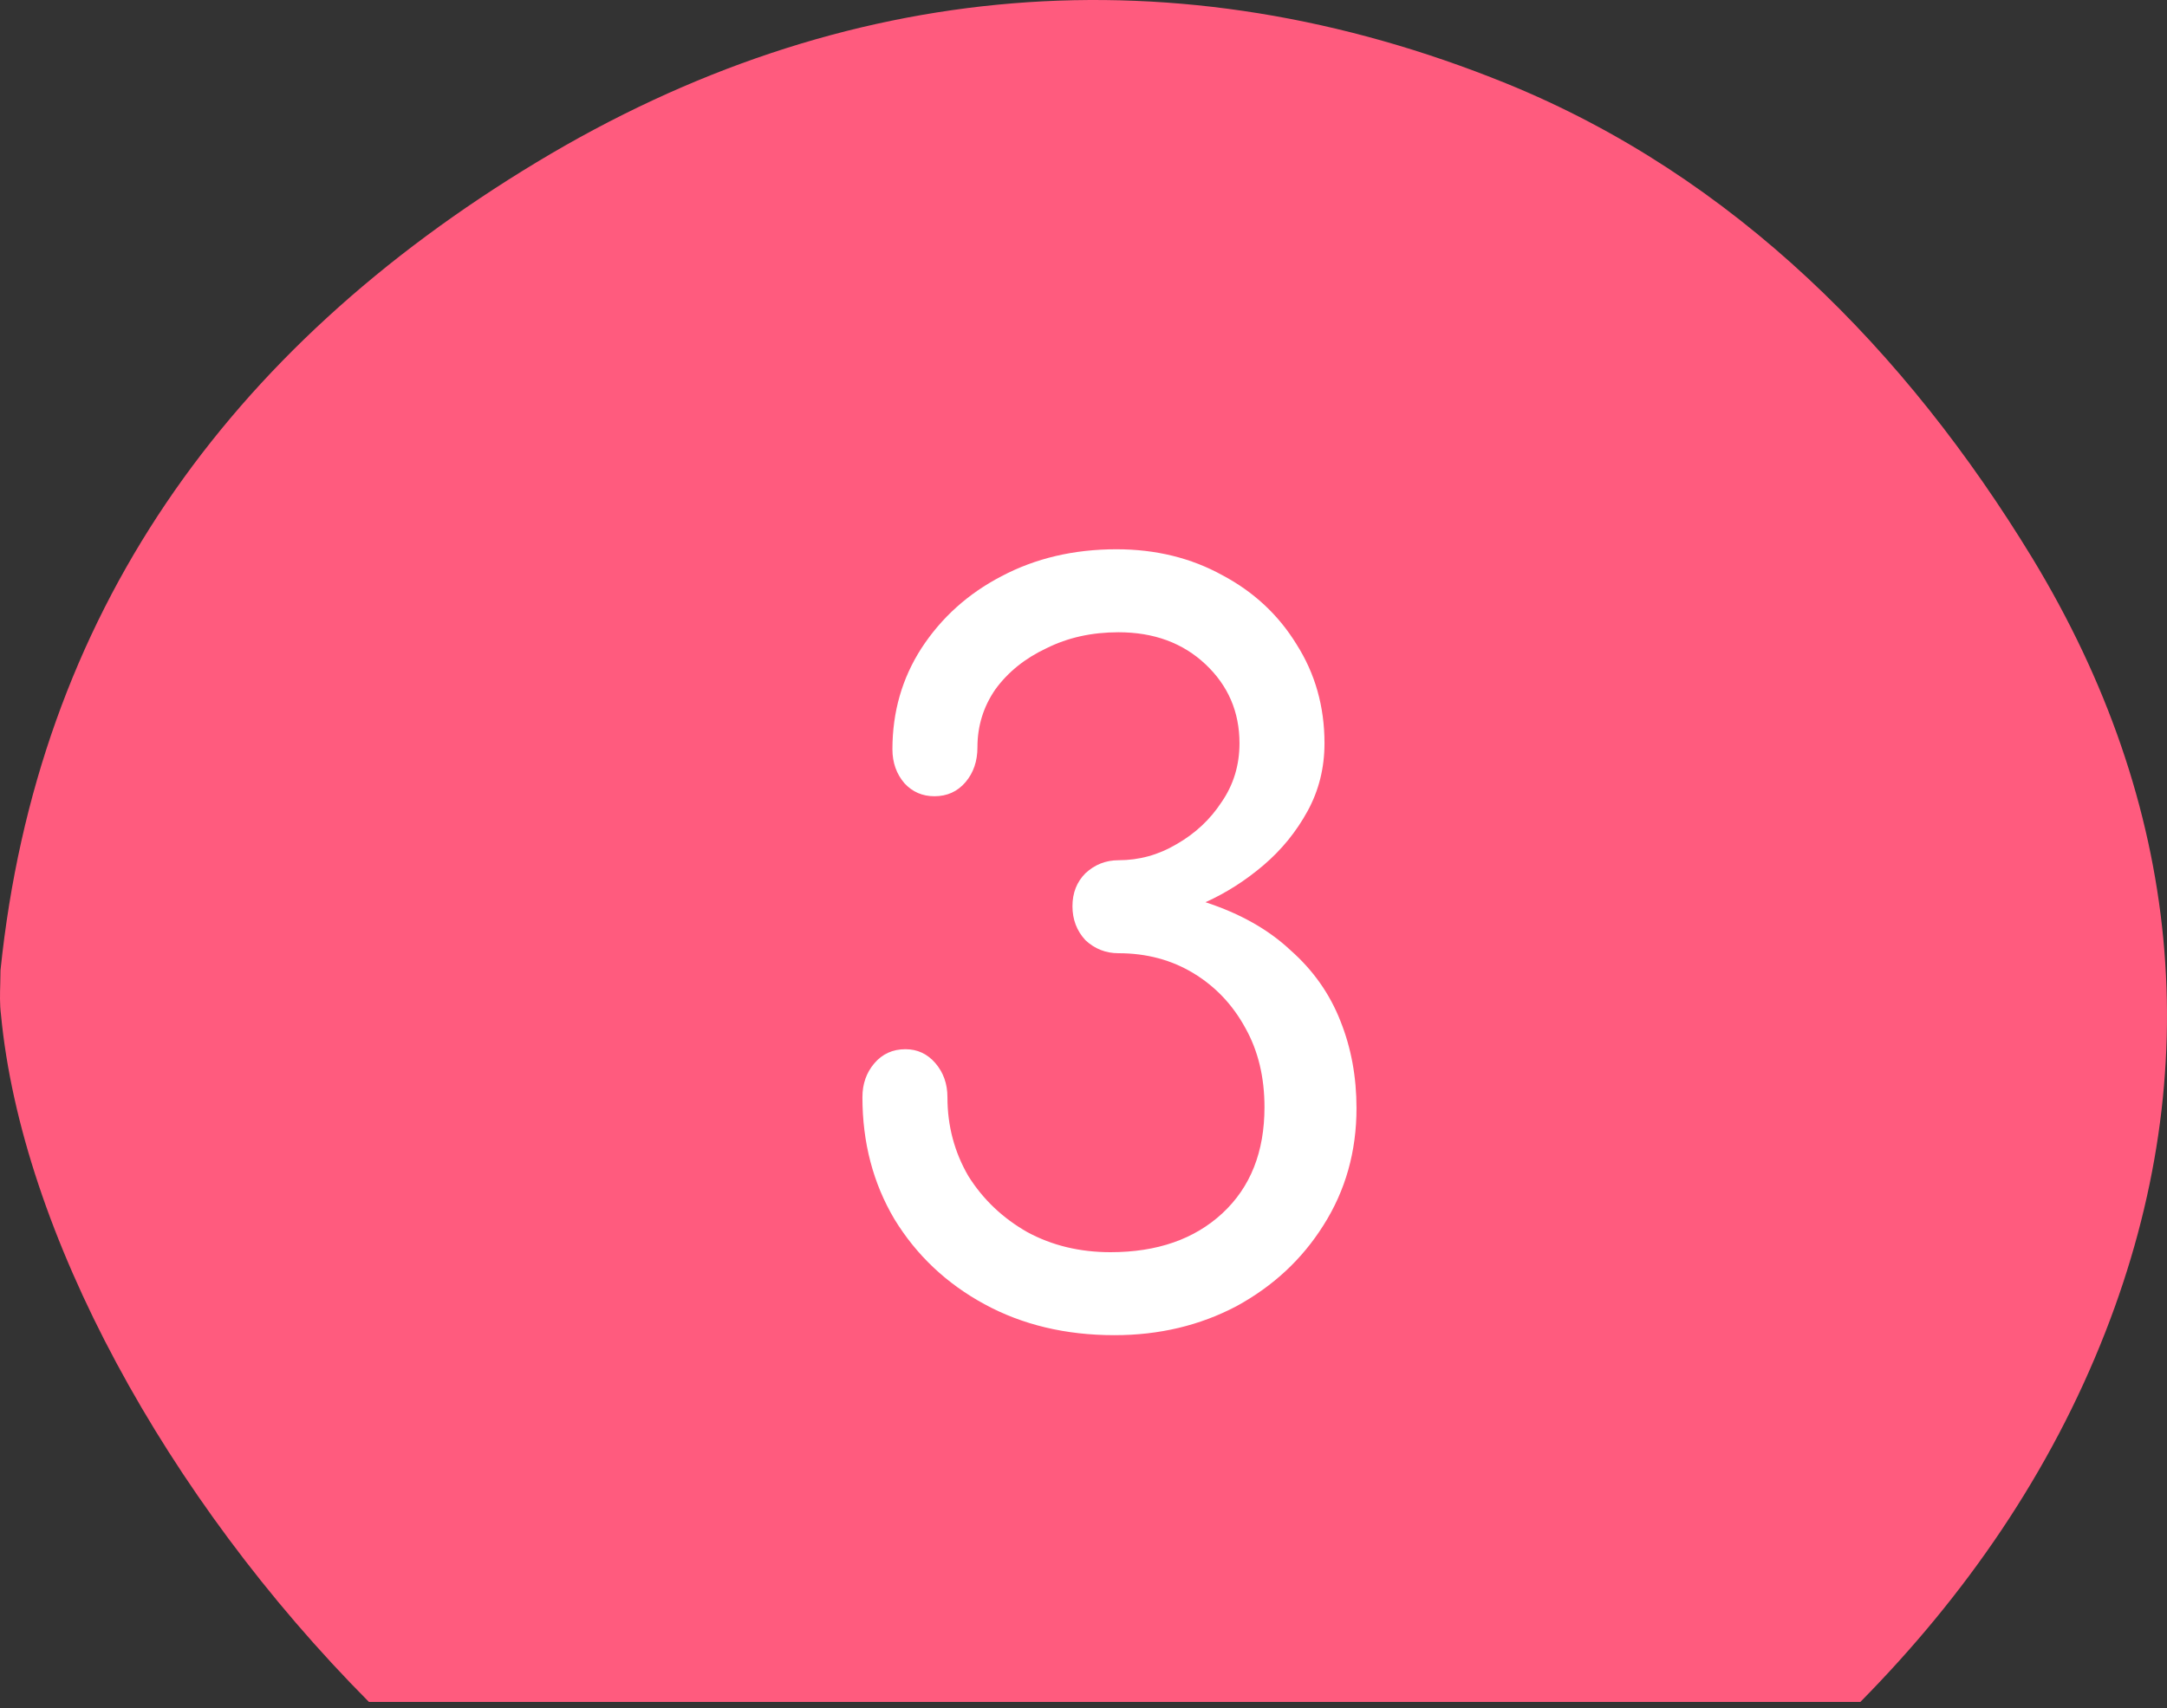 <svg width="52" height="41" viewBox="0 0 52 41" fill="none" xmlns="http://www.w3.org/2000/svg">
<rect x="0" y="0" width="52" height="41" fill="#333333" stroke="none"/>
<path d="M12.883 3.891C5.439 8.382 0.892 14.763 0.012 23.288C0.012 23.398 0.009 23.506 0.006 23.613C-0.001 23.861 -0.008 24.106 0.023 24.35C0.517 29.57 3.979 35.944 8.853 40.851H44.642C47.167 38.291 49.198 35.352 50.517 31.984C52.991 25.667 52.344 19.286 48.767 13.393C45.747 8.435 41.624 4.231 36.141 2.001C28.24 -1.205 20.238 -0.547 12.883 3.891Z" fill="#FF5B7E"/>
<path d="M26.743 32.048C25.575 32.048 24.535 31.8 23.623 31.304C22.711 30.808 21.991 30.128 21.463 29.264C20.951 28.4 20.695 27.424 20.695 26.336C20.695 26.016 20.791 25.744 20.983 25.52C21.175 25.296 21.423 25.184 21.727 25.184C22.015 25.184 22.255 25.296 22.447 25.52C22.639 25.744 22.735 26.016 22.735 26.336C22.735 27.024 22.903 27.656 23.239 28.232C23.591 28.792 24.063 29.24 24.655 29.576C25.247 29.896 25.911 30.056 26.647 30.056C27.767 30.056 28.663 29.744 29.335 29.12C30.007 28.496 30.343 27.648 30.343 26.576C30.343 25.856 30.191 25.224 29.887 24.68C29.583 24.12 29.167 23.68 28.639 23.36C28.111 23.04 27.511 22.88 26.839 22.88C26.535 22.88 26.271 22.776 26.047 22.568C25.839 22.344 25.735 22.072 25.735 21.752C25.735 21.432 25.839 21.168 26.047 20.96C26.271 20.752 26.535 20.648 26.839 20.648C27.335 20.648 27.799 20.52 28.231 20.264C28.679 20.008 29.039 19.672 29.311 19.256C29.599 18.84 29.743 18.368 29.743 17.84C29.743 17.088 29.471 16.456 28.927 15.944C28.383 15.432 27.687 15.176 26.839 15.176C26.199 15.176 25.623 15.304 25.111 15.56C24.599 15.8 24.191 16.128 23.887 16.544C23.599 16.96 23.455 17.424 23.455 17.936C23.455 18.272 23.359 18.552 23.167 18.776C22.975 19 22.727 19.112 22.423 19.112C22.135 19.112 21.895 19.008 21.703 18.8C21.511 18.576 21.415 18.304 21.415 17.984C21.415 17.088 21.647 16.28 22.111 15.56C22.591 14.824 23.231 14.248 24.031 13.832C24.847 13.4 25.767 13.184 26.791 13.184C27.735 13.184 28.583 13.392 29.335 13.808C30.087 14.208 30.679 14.76 31.111 15.464C31.559 16.168 31.783 16.96 31.783 17.84C31.783 18.432 31.647 18.976 31.375 19.472C31.103 19.968 30.751 20.4 30.319 20.768C29.887 21.136 29.423 21.432 28.927 21.656C29.759 21.928 30.439 22.312 30.967 22.808C31.511 23.288 31.911 23.856 32.167 24.512C32.423 25.152 32.551 25.848 32.551 26.6C32.551 27.64 32.287 28.576 31.759 29.408C31.247 30.224 30.551 30.872 29.671 31.352C28.791 31.816 27.815 32.048 26.743 32.048Z" fill="white"/>
</svg>
